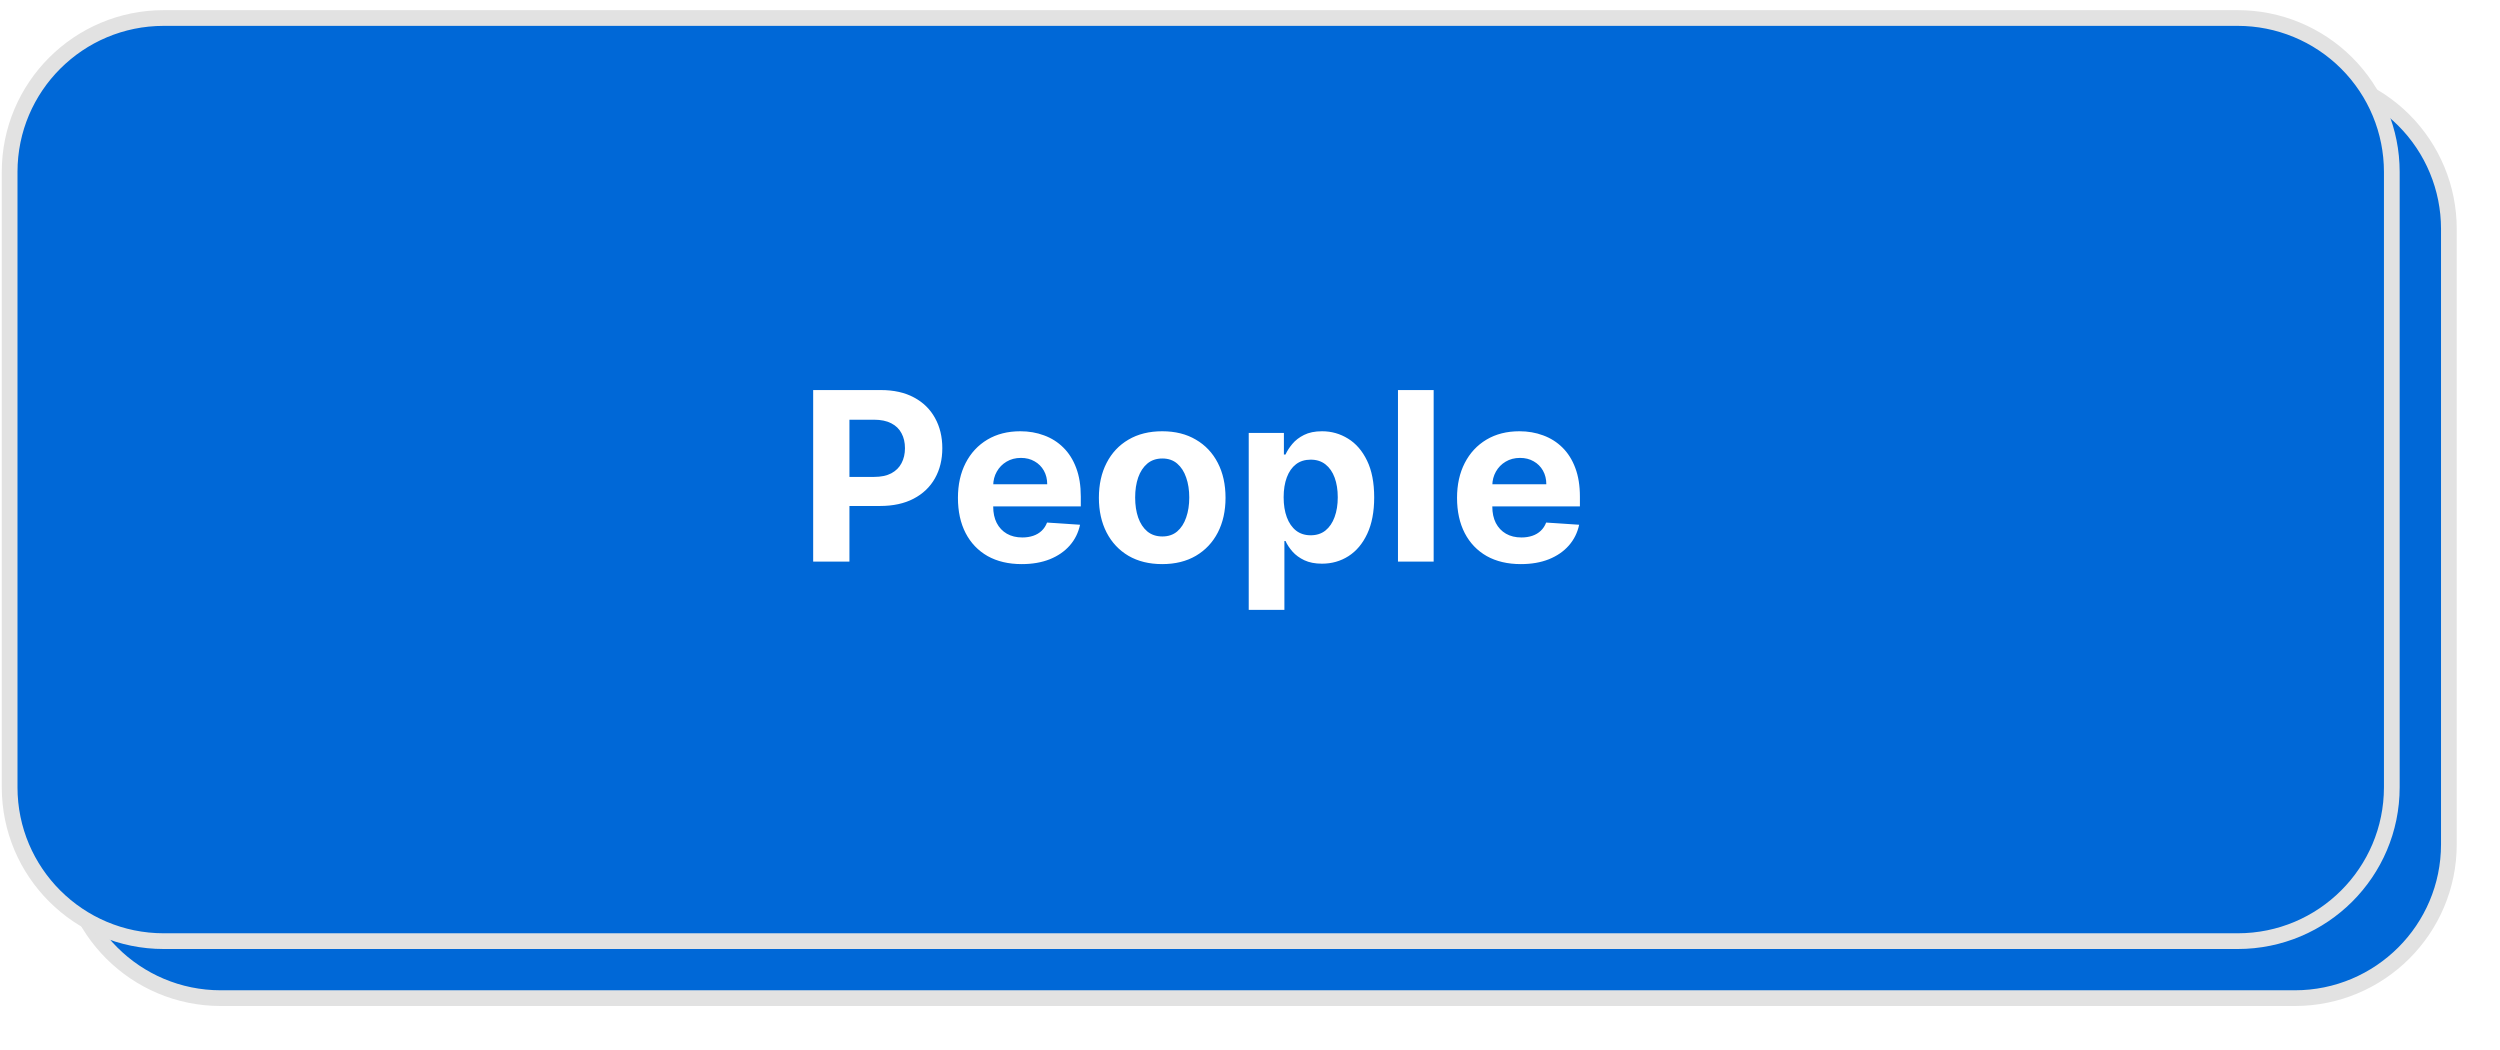<?xml version="1.0" encoding="UTF-8"?> <svg xmlns="http://www.w3.org/2000/svg" width="212" height="89" viewBox="0 0 212 89" fill="none"><g filter="url(#filter0_f_1965_17884)"><path fill-rule="evenodd" clip-rule="evenodd" d="M5.657 19.408C5.657 12.202 11.507 6.361 18.724 6.361H194.598C198.064 6.361 201.387 7.735 203.838 10.182C206.288 12.629 207.665 15.948 207.665 19.408V71.595C207.665 78.801 201.815 84.643 194.598 84.643H18.724C11.507 84.643 5.657 78.801 5.657 71.595V19.408Z" fill="#0068D7"></path><path fill-rule="evenodd" clip-rule="evenodd" d="M5.657 19.408C5.657 12.202 11.507 6.361 18.724 6.361H194.598C198.064 6.361 201.387 7.735 203.838 10.182C206.288 12.629 207.665 15.948 207.665 19.408V71.595C207.665 78.801 201.815 84.643 194.598 84.643H18.724C11.507 84.643 5.657 78.801 5.657 71.595V19.408Z" stroke="#E2E2E2" stroke-width="1.333" stroke-miterlimit="10" stroke-linejoin="round"></path><path d="M73.67 52.884V37.959H79.499C80.622 37.959 81.585 38.181 82.387 38.626C83.189 39.053 83.796 39.65 84.206 40.415C84.616 41.163 84.821 42.026 84.821 43.005C84.821 43.984 84.607 44.856 84.179 45.621C83.769 46.369 83.154 46.956 82.334 47.384C81.531 47.793 80.56 47.998 79.419 47.998H75.675V45.541H78.938C79.562 45.541 80.07 45.435 80.462 45.221C80.872 45.007 81.175 44.714 81.371 44.34C81.567 43.948 81.665 43.503 81.665 43.005C81.665 42.507 81.567 42.07 81.371 41.697C81.175 41.305 80.872 41.011 80.462 40.815C80.052 40.602 79.535 40.495 78.911 40.495H76.718V52.884H73.67ZM91.78 53.098C90.639 53.098 89.65 52.866 88.812 52.403C87.992 51.941 87.359 51.282 86.913 50.428C86.467 49.555 86.245 48.532 86.245 47.357C86.245 46.2 86.467 45.185 86.913 44.313C87.359 43.441 87.983 42.765 88.785 42.284C89.605 41.785 90.559 41.536 91.646 41.536C92.377 41.536 93.055 41.661 93.678 41.91C94.32 42.142 94.882 42.498 95.363 42.978C95.844 43.441 96.219 44.028 96.486 44.74C96.771 45.435 96.914 46.262 96.914 47.224V48.078H87.501V46.182H95.443L94.026 46.69C94.026 46.102 93.937 45.595 93.759 45.168C93.58 44.74 93.313 44.411 92.956 44.18C92.618 43.931 92.19 43.806 91.673 43.806C91.156 43.806 90.71 43.931 90.336 44.18C89.979 44.411 89.703 44.731 89.507 45.141C89.329 45.55 89.24 46.022 89.24 46.556V47.891C89.24 48.532 89.346 49.075 89.56 49.52C89.774 49.965 90.077 50.294 90.469 50.508C90.862 50.721 91.316 50.828 91.833 50.828C92.19 50.828 92.511 50.784 92.796 50.695C93.081 50.588 93.322 50.437 93.518 50.241C93.732 50.045 93.892 49.805 93.999 49.52L96.727 50.027C96.549 50.65 96.237 51.193 95.791 51.656C95.345 52.119 94.784 52.475 94.106 52.724C93.447 52.973 92.671 53.098 91.78 53.098ZM103.987 53.098C102.864 53.098 101.883 52.857 101.045 52.377C100.225 51.896 99.593 51.229 99.147 50.374C98.701 49.502 98.478 48.487 98.478 47.33C98.478 46.173 98.701 45.168 99.147 44.313C99.593 43.441 100.225 42.765 101.045 42.284C101.883 41.785 102.864 41.536 103.987 41.536C105.11 41.536 106.082 41.785 106.902 42.284C107.722 42.765 108.355 43.441 108.8 44.313C109.246 45.168 109.469 46.173 109.469 47.33C109.469 48.487 109.246 49.502 108.8 50.374C108.355 51.229 107.722 51.896 106.902 52.377C106.082 52.857 105.11 53.098 103.987 53.098ZM103.987 50.748C104.522 50.748 104.967 50.597 105.324 50.294C105.681 49.992 105.948 49.582 106.126 49.066C106.304 48.55 106.394 47.971 106.394 47.33C106.394 46.672 106.304 46.084 106.126 45.568C105.948 45.052 105.681 44.651 105.324 44.367C104.967 44.064 104.522 43.913 103.987 43.913C103.452 43.913 102.998 44.064 102.623 44.367C102.267 44.651 101.999 45.052 101.821 45.568C101.643 46.084 101.554 46.672 101.554 47.33C101.554 47.971 101.643 48.55 101.821 49.066C101.999 49.582 102.267 49.992 102.623 50.294C102.998 50.597 103.452 50.748 103.987 50.748ZM111.555 57.076V41.697H114.523V43.566H114.656C114.799 43.281 114.995 42.978 115.245 42.658C115.512 42.337 115.851 42.07 116.261 41.857C116.689 41.643 117.224 41.536 117.865 41.536C118.685 41.536 119.434 41.75 120.112 42.177C120.807 42.604 121.359 43.245 121.769 44.1C122.179 44.954 122.385 46.022 122.385 47.304C122.385 48.55 122.179 49.6 121.769 50.454C121.377 51.309 120.834 51.958 120.138 52.403C119.461 52.848 118.694 53.071 117.839 53.071C117.232 53.071 116.715 52.973 116.288 52.777C115.86 52.564 115.512 52.306 115.245 52.003C114.995 51.7 114.799 51.398 114.656 51.095H114.576V57.076H111.555ZM116.903 50.668C117.437 50.668 117.883 50.526 118.24 50.241C118.596 49.938 118.864 49.538 119.042 49.039C119.22 48.523 119.309 47.944 119.309 47.304C119.309 46.645 119.22 46.066 119.042 45.568C118.864 45.07 118.596 44.678 118.24 44.393C117.883 44.091 117.437 43.939 116.903 43.939C116.386 43.939 115.949 44.082 115.592 44.367C115.236 44.651 114.96 45.043 114.763 45.541C114.585 46.022 114.496 46.609 114.496 47.304C114.496 47.98 114.585 48.567 114.763 49.066C114.96 49.564 115.236 49.956 115.592 50.241C115.967 50.526 116.404 50.668 116.903 50.668ZM127.522 37.959V52.884H124.5V37.959H127.522ZM135.12 53.098C133.979 53.098 132.989 52.866 132.152 52.403C131.331 51.941 130.699 51.282 130.253 50.428C129.807 49.555 129.584 48.532 129.584 47.357C129.584 46.2 129.807 45.185 130.253 44.313C130.699 43.441 131.323 42.765 132.125 42.284C132.945 41.785 133.899 41.536 134.986 41.536C135.717 41.536 136.394 41.661 137.018 41.91C137.66 42.142 138.222 42.498 138.703 42.978C139.184 43.441 139.559 44.028 139.826 44.74C140.111 45.435 140.254 46.262 140.254 47.224V48.078H130.841V46.182H138.783L137.366 46.69C137.366 46.102 137.277 45.595 137.099 45.168C136.92 44.74 136.653 44.411 136.296 44.18C135.958 43.931 135.53 43.806 135.013 43.806C134.496 43.806 134.05 43.931 133.676 44.18C133.319 44.411 133.043 44.731 132.847 45.141C132.669 45.55 132.579 46.022 132.579 46.556V47.891C132.579 48.532 132.686 49.075 132.9 49.52C133.114 49.965 133.417 50.294 133.809 50.508C134.202 50.721 134.656 50.828 135.173 50.828C135.53 50.828 135.851 50.784 136.136 50.695C136.421 50.588 136.662 50.437 136.858 50.241C137.072 50.045 137.232 49.805 137.339 49.52L140.067 50.027C139.888 50.65 139.577 51.193 139.131 51.656C138.685 52.119 138.124 52.475 137.446 52.724C136.787 52.973 136.011 53.098 135.12 53.098Z" fill="white"></path></g><path fill-rule="evenodd" clip-rule="evenodd" d="M0.817 14.575C0.817 7.369 6.668 1.527 13.884 1.527H189.758C193.224 1.527 196.547 2.902 198.998 5.349C201.448 7.796 202.825 11.114 202.825 14.575V66.762C202.825 73.968 196.975 79.809 189.758 79.809H13.884C6.668 79.809 0.817 73.968 0.817 66.762V14.575Z" fill="#0068D7"></path><path fill-rule="evenodd" clip-rule="evenodd" d="M0.817 14.575C0.817 7.369 6.668 1.527 13.884 1.527H189.758C193.224 1.527 196.547 2.902 198.998 5.349C201.448 7.796 202.825 11.114 202.825 14.575V66.762C202.825 73.968 196.975 79.809 189.758 79.809H13.884C6.668 79.809 0.817 73.968 0.817 66.762V14.575Z" stroke="#E2E2E2" stroke-width="1.333" stroke-miterlimit="10" stroke-linejoin="round"></path><path d="M68.957 47.623V33.077H74.695C75.798 33.077 76.738 33.288 77.515 33.709C78.291 34.126 78.883 34.706 79.29 35.449C79.702 36.188 79.908 37.04 79.908 38.006C79.908 38.972 79.7 39.824 79.283 40.563C78.867 41.301 78.263 41.877 77.472 42.289C76.686 42.701 75.734 42.907 74.617 42.907H70.959V40.442H74.12C74.712 40.442 75.199 40.34 75.583 40.137C75.971 39.928 76.26 39.642 76.449 39.277C76.644 38.908 76.741 38.484 76.741 38.006C76.741 37.523 76.644 37.102 76.449 36.742C76.26 36.377 75.971 36.096 75.583 35.897C75.195 35.693 74.702 35.591 74.106 35.591H72.032V47.623H68.957ZM86.645 47.836C85.522 47.836 84.557 47.608 83.747 47.154C82.942 46.694 82.322 46.046 81.886 45.208C81.451 44.365 81.233 43.368 81.233 42.218C81.233 41.096 81.451 40.111 81.886 39.263C82.322 38.416 82.935 37.755 83.726 37.282C84.521 36.808 85.454 36.571 86.524 36.571C87.244 36.571 87.914 36.687 88.534 36.919C89.159 37.147 89.703 37.49 90.167 37.949C90.636 38.408 91.001 38.986 91.261 39.682C91.522 40.373 91.652 41.183 91.652 42.111V42.942H82.44V41.067H88.804C88.804 40.632 88.709 40.246 88.52 39.91C88.33 39.573 88.067 39.31 87.731 39.121C87.4 38.927 87.014 38.83 86.574 38.83C86.114 38.83 85.707 38.937 85.352 39.15C85.002 39.358 84.727 39.64 84.528 39.995C84.329 40.345 84.228 40.736 84.223 41.167V42.949C84.223 43.489 84.322 43.955 84.521 44.348C84.725 44.741 85.011 45.044 85.38 45.258C85.75 45.471 86.188 45.577 86.694 45.577C87.031 45.577 87.338 45.53 87.618 45.435C87.897 45.34 88.136 45.198 88.335 45.009C88.534 44.819 88.685 44.587 88.79 44.313L91.588 44.498C91.446 45.17 91.155 45.757 90.714 46.259C90.279 46.756 89.715 47.144 89.024 47.424C88.337 47.698 87.544 47.836 86.645 47.836ZM98.555 47.836C97.452 47.836 96.498 47.601 95.693 47.133C94.893 46.659 94.275 46.001 93.839 45.158C93.404 44.31 93.186 43.328 93.186 42.211C93.186 41.084 93.404 40.099 93.839 39.256C94.275 38.408 94.893 37.75 95.693 37.282C96.498 36.808 97.452 36.571 98.555 36.571C99.658 36.571 100.61 36.808 101.41 37.282C102.215 37.75 102.835 38.408 103.271 39.256C103.707 40.099 103.925 41.084 103.925 42.211C103.925 43.328 103.707 44.31 103.271 45.158C102.835 46.001 102.215 46.659 101.41 47.133C100.61 47.601 99.658 47.836 98.555 47.836ZM98.569 45.492C99.071 45.492 99.49 45.35 99.826 45.066C100.163 44.777 100.416 44.384 100.586 43.887C100.762 43.39 100.849 42.824 100.849 42.189C100.849 41.555 100.762 40.989 100.586 40.492C100.416 39.995 100.163 39.602 99.826 39.313C99.49 39.024 99.071 38.88 98.569 38.88C98.063 38.88 97.637 39.024 97.291 39.313C96.95 39.602 96.692 39.995 96.517 40.492C96.346 40.989 96.261 41.555 96.261 42.189C96.261 42.824 96.346 43.39 96.517 43.887C96.692 44.384 96.95 44.777 97.291 45.066C97.637 45.35 98.063 45.492 98.569 45.492ZM105.892 51.714V36.714H108.875V38.546H109.01C109.142 38.252 109.334 37.954 109.585 37.651C109.841 37.343 110.172 37.087 110.579 36.884C110.991 36.676 111.503 36.571 112.113 36.571C112.909 36.571 113.643 36.78 114.315 37.196C114.987 37.608 115.525 38.231 115.927 39.064C116.33 39.893 116.531 40.932 116.531 42.182C116.531 43.399 116.335 44.426 115.942 45.265C115.553 46.098 115.023 46.73 114.351 47.161C113.683 47.587 112.935 47.8 112.106 47.8C111.519 47.8 111.02 47.703 110.608 47.509C110.201 47.315 109.867 47.071 109.606 46.777C109.346 46.479 109.147 46.178 109.01 45.875H108.917V51.714H105.892ZM108.853 42.168C108.853 42.817 108.943 43.383 109.123 43.865C109.303 44.348 109.564 44.725 109.905 44.995C110.246 45.26 110.66 45.392 111.148 45.392C111.64 45.392 112.057 45.258 112.398 44.988C112.738 44.713 112.996 44.334 113.172 43.851C113.352 43.364 113.442 42.803 113.442 42.168C113.442 41.538 113.354 40.984 113.179 40.506C113.004 40.028 112.746 39.654 112.405 39.384C112.064 39.114 111.645 38.979 111.148 38.979C110.655 38.979 110.238 39.109 109.898 39.37C109.561 39.63 109.303 39.999 109.123 40.478C108.943 40.956 108.853 41.519 108.853 42.168ZM121.574 33.077V47.623H118.548V33.077H121.574ZM128.969 47.836C127.847 47.836 126.881 47.608 126.071 47.154C125.266 46.694 124.646 46.046 124.21 45.208C123.775 44.365 123.557 43.368 123.557 42.218C123.557 41.096 123.775 40.111 124.21 39.263C124.646 38.416 125.259 37.755 126.05 37.282C126.845 36.808 127.778 36.571 128.848 36.571C129.568 36.571 130.238 36.687 130.858 36.919C131.483 37.147 132.028 37.49 132.492 37.949C132.96 38.408 133.325 38.986 133.585 39.682C133.846 40.373 133.976 41.183 133.976 42.111V42.942H124.764V41.067H131.128C131.128 40.632 131.033 40.246 130.844 39.91C130.655 39.573 130.392 39.31 130.056 39.121C129.724 38.927 129.338 38.83 128.898 38.83C128.439 38.83 128.031 38.937 127.676 39.15C127.326 39.358 127.051 39.64 126.852 39.995C126.654 40.345 126.552 40.736 126.547 41.167V42.949C126.547 43.489 126.646 43.955 126.845 44.348C127.049 44.741 127.335 45.044 127.705 45.258C128.074 45.471 128.512 45.577 129.019 45.577C129.355 45.577 129.663 45.53 129.942 45.435C130.221 45.34 130.46 45.198 130.659 45.009C130.858 44.819 131.01 44.587 131.114 44.313L133.912 44.498C133.77 45.17 133.479 45.757 133.038 46.259C132.603 46.756 132.039 47.144 131.348 47.424C130.662 47.698 129.869 47.836 128.969 47.836Z" fill="white"></path><defs><filter id="filter0_f_1965_17884" x="1.435" y="2.139" width="210.452" height="86.726" filterUnits="userSpaceOnUse" color-interpolation-filters="sRGB"><feFlood flood-opacity="0" result="BackgroundImageFix"></feFlood><feBlend mode="normal" in="SourceGraphic" in2="BackgroundImageFix" result="shape"></feBlend><feGaussianBlur stdDeviation="1.778" result="effect1_foregroundBlur_1965_17884"></feGaussianBlur></filter></defs></svg> 